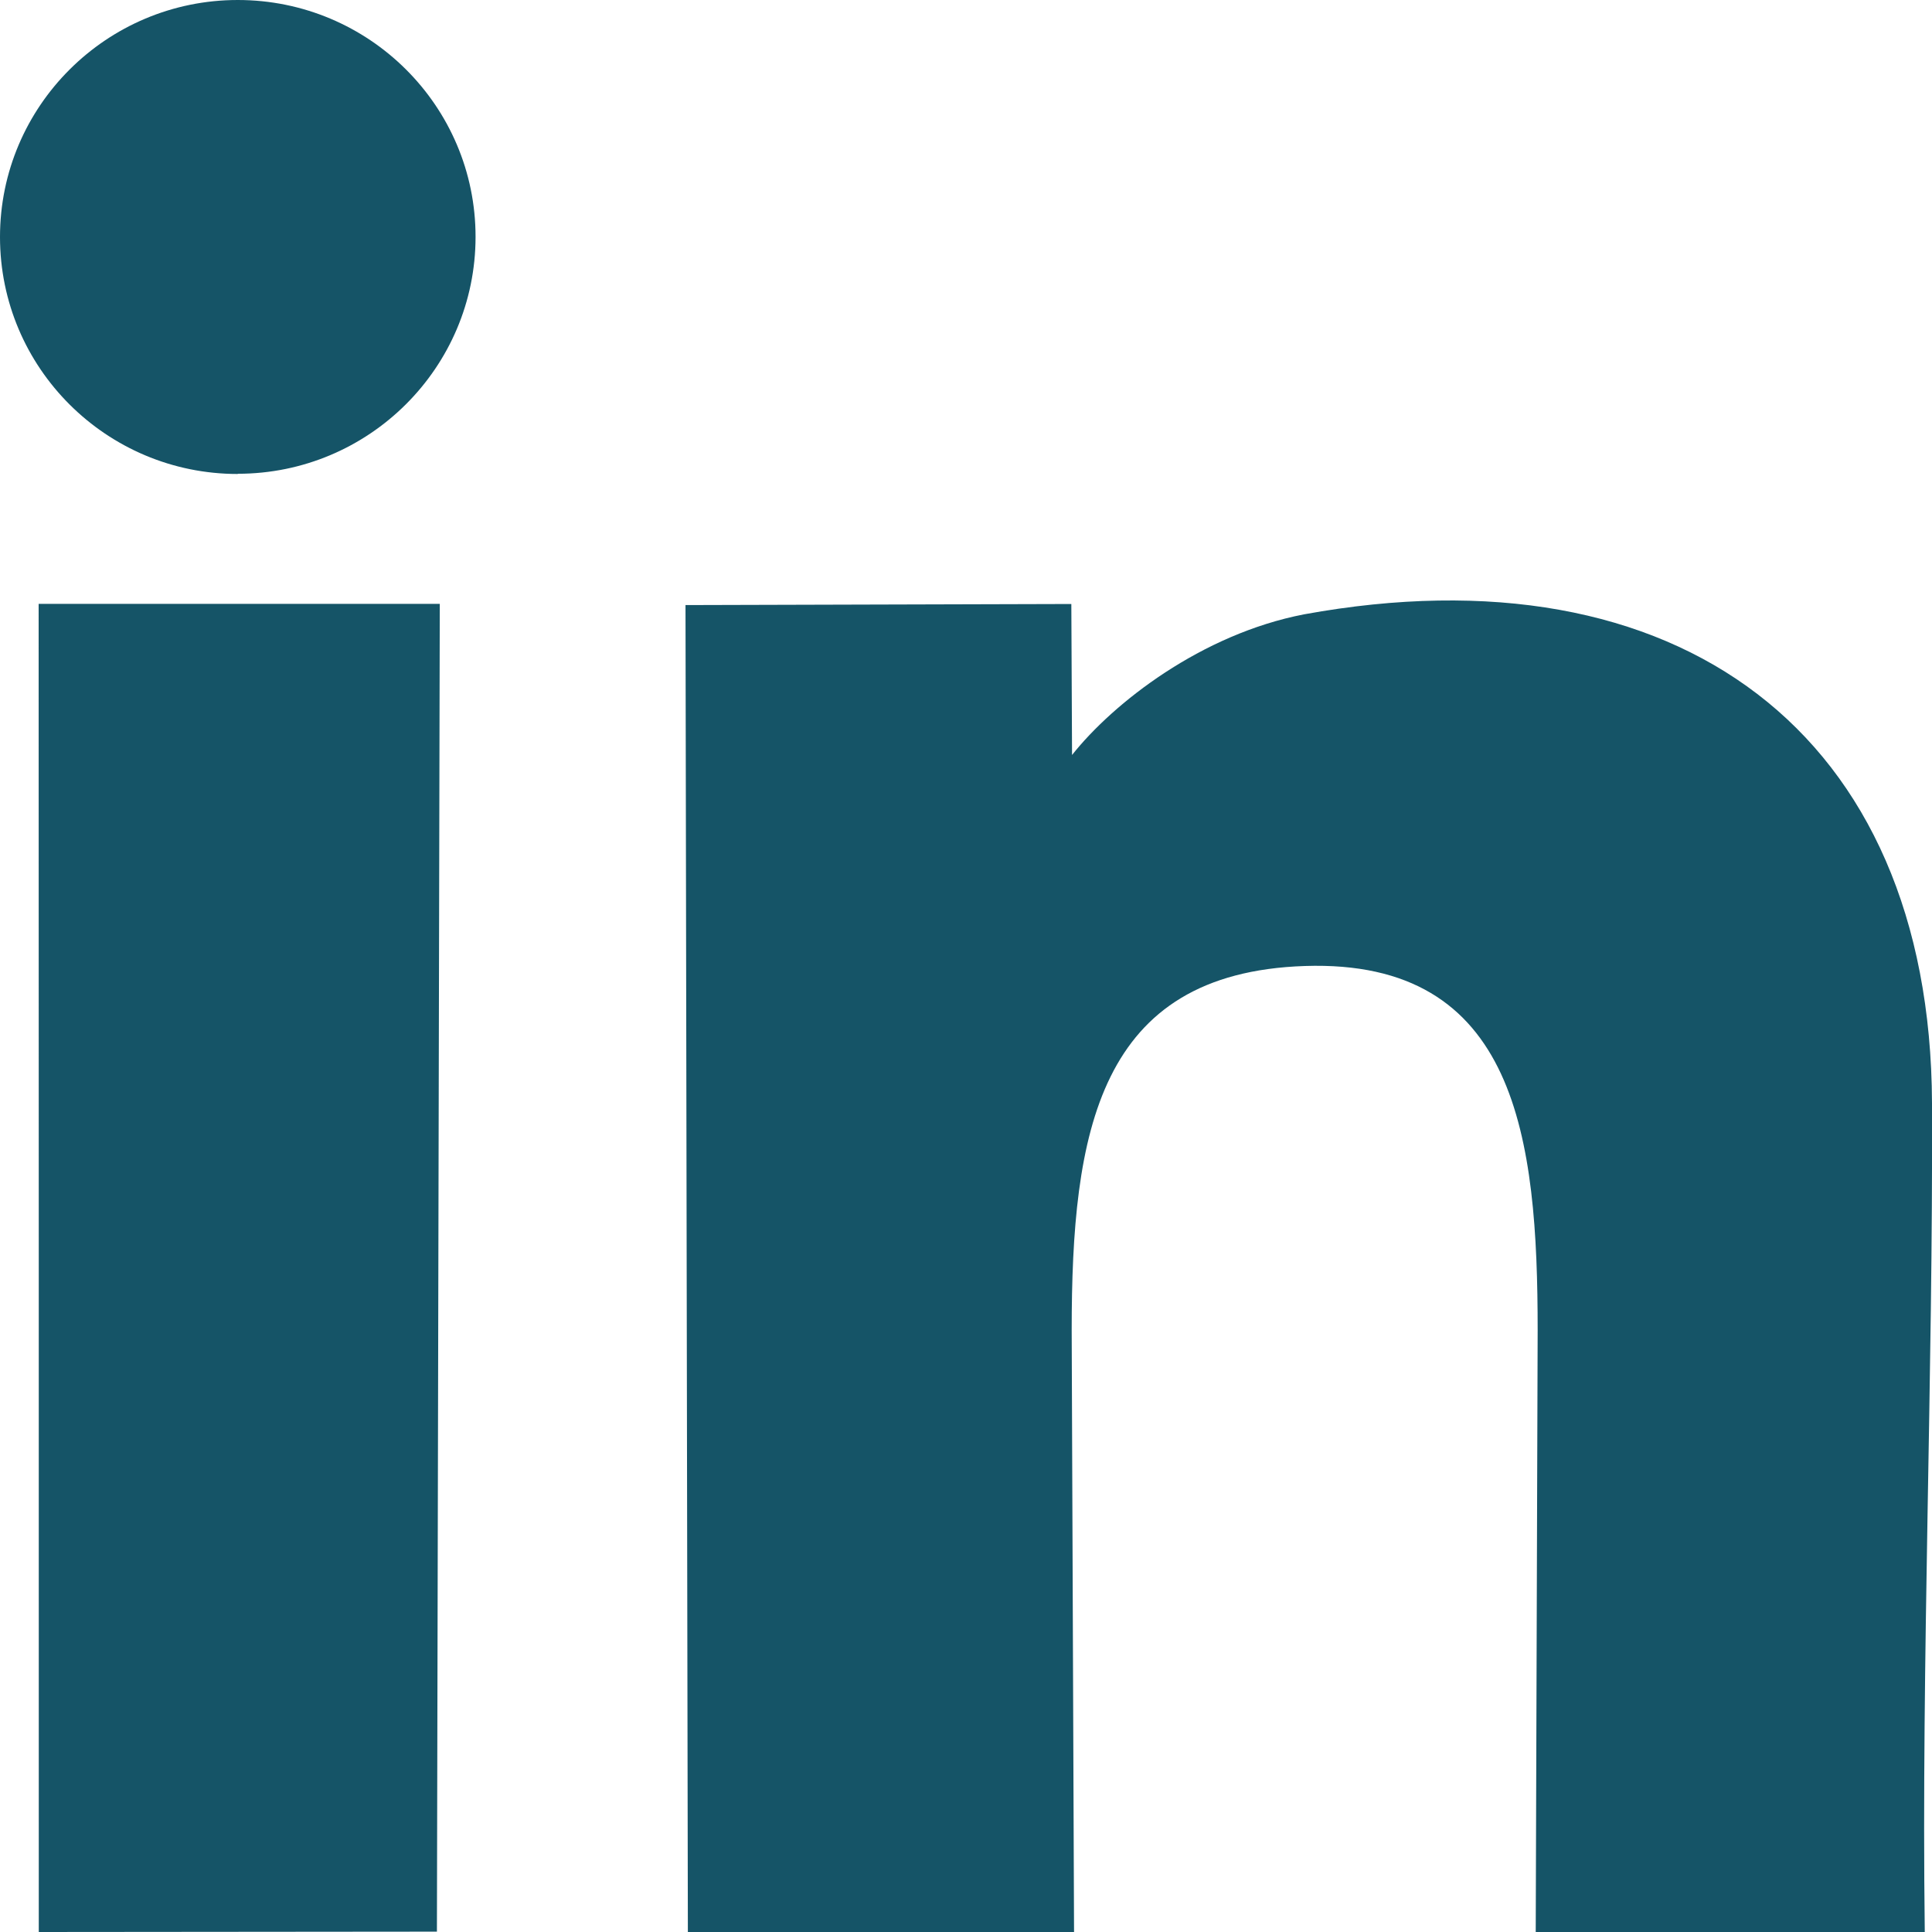 <svg width="27" height="27" viewBox="0 0 27 27" fill="none" xmlns="http://www.w3.org/2000/svg">
<g clip-path="url(#clip0_8208_312)">
<path fill-rule="evenodd" clip-rule="evenodd" d="M9.611 27H15.01L14.977 18.591C14.977 15.829 15.341 13.596 18.235 13.5C21.204 13.402 21.489 15.912 21.489 18.591L21.462 27H26.899C26.851 23.171 27.015 19.254 27 15.416C26.98 10.228 23.435 7.635 18.227 8.585C16.789 8.862 15.56 9.823 14.982 10.551L14.972 8.441L9.58 8.456L9.613 27H9.611ZM6.106 26.995L6.146 8.439H0.54C0.542 14.559 0.542 20.943 0.542 27L6.103 26.995H6.106ZM3.323 6.621C5.157 6.621 6.646 5.137 6.646 3.309C6.646 1.482 5.157 0 3.323 0C1.489 0 0 1.485 0 3.312C0 5.139 1.486 6.624 3.323 6.624V6.621Z" fill="#155467"/>
</g>
<defs>
<clipPath id="clip0_8208_312">
<rect width="27" height="27" fill="white"/>
</clipPath>
</defs>
</svg>
